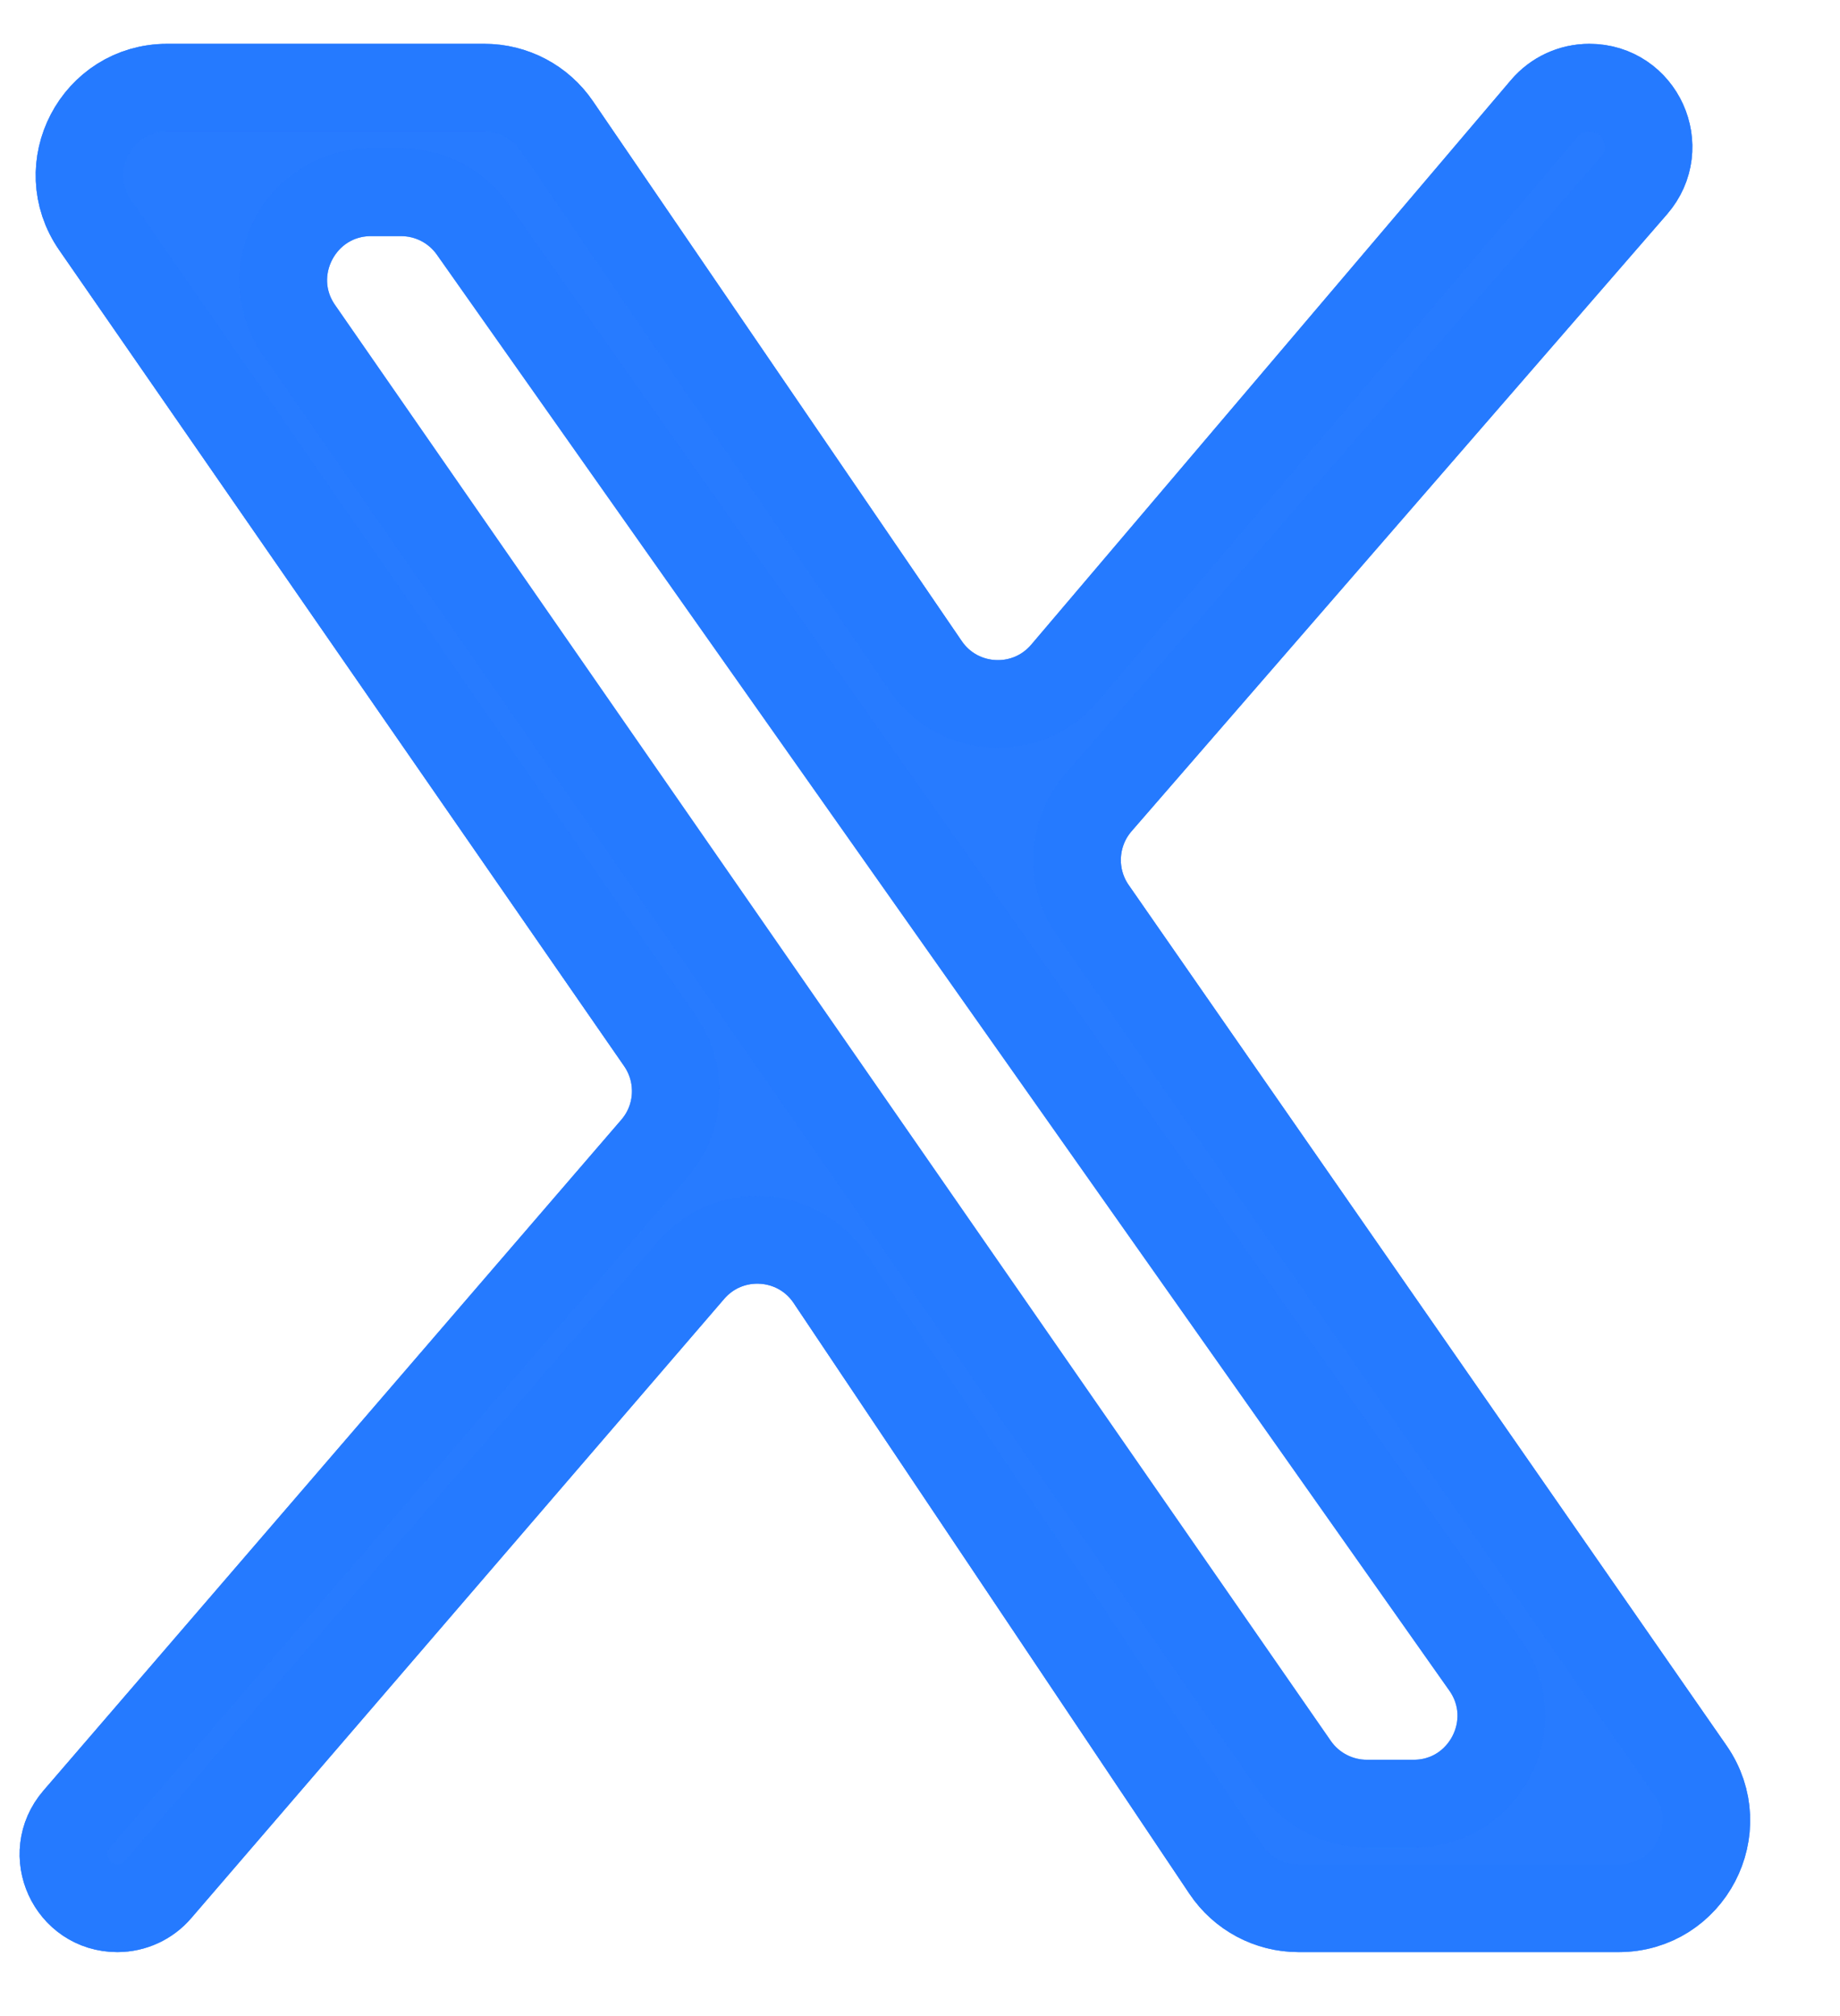 <svg xmlns="http://www.w3.org/2000/svg" width="21" height="23" viewBox="0 0 21 23" fill="none"><g filter="url(#filter0_dddddddd_8328_5609)"><path d="M7.535 11.879L1.087 2.569C0.628 1.906 1.102 1 1.909 1H5.528C5.859 1 6.168 1.163 6.354 1.436L10.563 7.595C10.935 8.14 11.723 8.181 12.15 7.679L17.625 1.238C17.753 1.087 17.941 1 18.139 1C18.718 1 19.028 1.68 18.648 2.117L12.537 9.155C12.237 9.501 12.21 10.006 12.471 10.382L19.294 20.199C19.755 20.862 19.281 21.77 18.473 21.77H14.821C14.487 21.77 14.176 21.604 13.99 21.326L9.474 14.588C9.107 14.039 8.317 13.991 7.886 14.492L1.804 21.556C1.688 21.692 1.518 21.77 1.339 21.77C0.814 21.77 0.531 21.153 0.874 20.755L7.47 13.101C7.768 12.756 7.794 12.254 7.535 11.879Z" fill="#277BFF"></path><path d="M7.535 11.879L1.087 2.569C0.628 1.906 1.102 1 1.909 1H5.528C5.859 1 6.168 1.163 6.354 1.436L10.563 7.595C10.935 8.14 11.723 8.181 12.15 7.679L17.625 1.238C17.753 1.087 17.941 1 18.139 1C18.718 1 19.028 1.68 18.648 2.117L12.537 9.155C12.237 9.501 12.21 10.006 12.471 10.382L19.294 20.199C19.755 20.862 19.281 21.77 18.473 21.77H14.821C14.487 21.77 14.176 21.604 13.99 21.326L9.474 14.588C9.107 14.039 8.317 13.991 7.886 14.492L1.804 21.556C1.688 21.692 1.518 21.77 1.339 21.77C0.814 21.77 0.531 21.153 0.874 20.755L7.47 13.101C7.768 12.756 7.794 12.254 7.535 11.879Z" stroke="#277BFF"></path><path d="M7.535 11.879L1.087 2.569C0.628 1.906 1.102 1 1.909 1H5.528C5.859 1 6.168 1.163 6.354 1.436L10.563 7.595C10.935 8.14 11.723 8.181 12.15 7.679L17.625 1.238C17.753 1.087 17.941 1 18.139 1C18.718 1 19.028 1.68 18.648 2.117L12.537 9.155C12.237 9.501 12.21 10.006 12.471 10.382L19.294 20.199C19.755 20.862 19.281 21.77 18.473 21.77H14.821C14.487 21.77 14.176 21.604 13.99 21.326L9.474 14.588C9.107 14.039 8.317 13.991 7.886 14.492L1.804 21.556C1.688 21.692 1.518 21.77 1.339 21.77C0.814 21.77 0.531 21.153 0.874 20.755L7.47 13.101C7.768 12.756 7.794 12.254 7.535 11.879Z" stroke="#277BFF" stroke-opacity="0.2"></path><path d="M7.535 11.879L1.087 2.569C0.628 1.906 1.102 1 1.909 1H5.528C5.859 1 6.168 1.163 6.354 1.436L10.563 7.595C10.935 8.14 11.723 8.181 12.15 7.679L17.625 1.238C17.753 1.087 17.941 1 18.139 1C18.718 1 19.028 1.68 18.648 2.117L12.537 9.155C12.237 9.501 12.21 10.006 12.471 10.382L19.294 20.199C19.755 20.862 19.281 21.77 18.473 21.77H14.821C14.487 21.77 14.176 21.604 13.99 21.326L9.474 14.588C9.107 14.039 8.317 13.991 7.886 14.492L1.804 21.556C1.688 21.692 1.518 21.77 1.339 21.77C0.814 21.77 0.531 21.153 0.874 20.755L7.47 13.101C7.768 12.756 7.794 12.254 7.535 11.879Z" stroke="#277BFF" stroke-opacity="0.2"></path><path d="M7.535 11.879L1.087 2.569C0.628 1.906 1.102 1 1.909 1H5.528C5.859 1 6.168 1.163 6.354 1.436L10.563 7.595C10.935 8.14 11.723 8.181 12.15 7.679L17.625 1.238C17.753 1.087 17.941 1 18.139 1C18.718 1 19.028 1.68 18.648 2.117L12.537 9.155C12.237 9.501 12.21 10.006 12.471 10.382L19.294 20.199C19.755 20.862 19.281 21.77 18.473 21.77H14.821C14.487 21.77 14.176 21.604 13.99 21.326L9.474 14.588C9.107 14.039 8.317 13.991 7.886 14.492L1.804 21.556C1.688 21.692 1.518 21.77 1.339 21.77C0.814 21.77 0.531 21.153 0.874 20.755L7.47 13.101C7.768 12.756 7.794 12.254 7.535 11.879Z" stroke="#277BFF" stroke-opacity="0.2"></path><path d="M7.535 11.879L1.087 2.569C0.628 1.906 1.102 1 1.909 1H5.528C5.859 1 6.168 1.163 6.354 1.436L10.563 7.595C10.935 8.14 11.723 8.181 12.15 7.679L17.625 1.238C17.753 1.087 17.941 1 18.139 1C18.718 1 19.028 1.68 18.648 2.117L12.537 9.155C12.237 9.501 12.21 10.006 12.471 10.382L19.294 20.199C19.755 20.862 19.281 21.77 18.473 21.77H14.821C14.487 21.77 14.176 21.604 13.99 21.326L9.474 14.588C9.107 14.039 8.317 13.991 7.886 14.492L1.804 21.556C1.688 21.692 1.518 21.77 1.339 21.77C0.814 21.77 0.531 21.153 0.874 20.755L7.47 13.101C7.768 12.756 7.794 12.254 7.535 11.879Z" stroke="#277BFF" stroke-opacity="0.2"></path><path d="M7.535 11.879L1.087 2.569C0.628 1.906 1.102 1 1.909 1H5.528C5.859 1 6.168 1.163 6.354 1.436L10.563 7.595C10.935 8.14 11.723 8.181 12.15 7.679L17.625 1.238C17.753 1.087 17.941 1 18.139 1C18.718 1 19.028 1.68 18.648 2.117L12.537 9.155C12.237 9.501 12.21 10.006 12.471 10.382L19.294 20.199C19.755 20.862 19.281 21.77 18.473 21.77H14.821C14.487 21.77 14.176 21.604 13.99 21.326L9.474 14.588C9.107 14.039 8.317 13.991 7.886 14.492L1.804 21.556C1.688 21.692 1.518 21.77 1.339 21.77C0.814 21.77 0.531 21.153 0.874 20.755L7.47 13.101C7.768 12.756 7.794 12.254 7.535 11.879Z" stroke="#277BFF" stroke-opacity="0.2"></path><path d="M7.535 11.879L1.087 2.569C0.628 1.906 1.102 1 1.909 1H5.528C5.859 1 6.168 1.163 6.354 1.436L10.563 7.595C10.935 8.14 11.723 8.181 12.15 7.679L17.625 1.238C17.753 1.087 17.941 1 18.139 1C18.718 1 19.028 1.68 18.648 2.117L12.537 9.155C12.237 9.501 12.21 10.006 12.471 10.382L19.294 20.199C19.755 20.862 19.281 21.77 18.473 21.77H14.821C14.487 21.77 14.176 21.604 13.99 21.326L9.474 14.588C9.107 14.039 8.317 13.991 7.886 14.492L1.804 21.556C1.688 21.692 1.518 21.77 1.339 21.77C0.814 21.77 0.531 21.153 0.874 20.755L7.47 13.101C7.768 12.756 7.794 12.254 7.535 11.879Z" stroke="#277BFF" stroke-opacity="0.2"></path></g><g filter="url(#filter1_dddddddd_8328_5609)"><path d="M4.235 2.194H4.578C4.903 2.194 5.208 2.352 5.395 2.618L16.95 18.999C17.417 19.662 16.943 20.576 16.133 20.576H15.6C15.272 20.576 14.965 20.415 14.778 20.146L3.413 3.764C2.953 3.101 3.428 2.194 4.235 2.194Z" fill="white"></path><path d="M4.235 2.194H4.578C4.903 2.194 5.208 2.352 5.395 2.618L16.95 18.999C17.417 19.662 16.943 20.576 16.133 20.576H15.6C15.272 20.576 14.965 20.415 14.778 20.146L3.413 3.764C2.953 3.101 3.428 2.194 4.235 2.194Z" stroke="#277BFF"></path><path d="M4.235 2.194H4.578C4.903 2.194 5.208 2.352 5.395 2.618L16.95 18.999C17.417 19.662 16.943 20.576 16.133 20.576H15.6C15.272 20.576 14.965 20.415 14.778 20.146L3.413 3.764C2.953 3.101 3.428 2.194 4.235 2.194Z" stroke="#277BFF" stroke-opacity="0.2"></path><path d="M4.235 2.194H4.578C4.903 2.194 5.208 2.352 5.395 2.618L16.95 18.999C17.417 19.662 16.943 20.576 16.133 20.576H15.6C15.272 20.576 14.965 20.415 14.778 20.146L3.413 3.764C2.953 3.101 3.428 2.194 4.235 2.194Z" stroke="#277BFF" stroke-opacity="0.2"></path><path d="M4.235 2.194H4.578C4.903 2.194 5.208 2.352 5.395 2.618L16.95 18.999C17.417 19.662 16.943 20.576 16.133 20.576H15.6C15.272 20.576 14.965 20.415 14.778 20.146L3.413 3.764C2.953 3.101 3.428 2.194 4.235 2.194Z" stroke="#277BFF" stroke-opacity="0.2"></path><path d="M4.235 2.194H4.578C4.903 2.194 5.208 2.352 5.395 2.618L16.95 18.999C17.417 19.662 16.943 20.576 16.133 20.576H15.6C15.272 20.576 14.965 20.415 14.778 20.146L3.413 3.764C2.953 3.101 3.428 2.194 4.235 2.194Z" stroke="#277BFF" stroke-opacity="0.2"></path></g><defs><filter id="filter0_dddddddd_8328_5609" x="0.18" y="0.5" width="19.839" height="21.855" filterUnits="userSpaceOnUse" color-interpolation-filters="sRGB"><feGaussianBlur stdDeviation="0.021"></feGaussianBlur><feGaussianBlur stdDeviation="0.021"></feGaussianBlur><feGaussianBlur stdDeviation="0.021"></feGaussianBlur><feGaussianBlur stdDeviation="0.021"></feGaussianBlur><feGaussianBlur stdDeviation="0.021"></feGaussianBlur><feGaussianBlur stdDeviation="0.021"></feGaussianBlur><feGaussianBlur stdDeviation="0.021"></feGaussianBlur><feGaussianBlur stdDeviation="0.021"></feGaussianBlur></filter><filter id="filter1_dddddddd_8328_5609" x="2.692" y="1.694" width="14.988" height="19.467" filterUnits="userSpaceOnUse" color-interpolation-filters="sRGB"><feGaussianBlur stdDeviation="0.021"></feGaussianBlur><feGaussianBlur stdDeviation="0.021"></feGaussianBlur><feGaussianBlur stdDeviation="0.021"></feGaussianBlur><feGaussianBlur stdDeviation="0.021"></feGaussianBlur><feGaussianBlur stdDeviation="0.021"></feGaussianBlur><feGaussianBlur stdDeviation="0.021"></feGaussianBlur><feGaussianBlur stdDeviation="0.021"></feGaussianBlur><feGaussianBlur stdDeviation="0.021"></feGaussianBlur></filter></defs></svg>